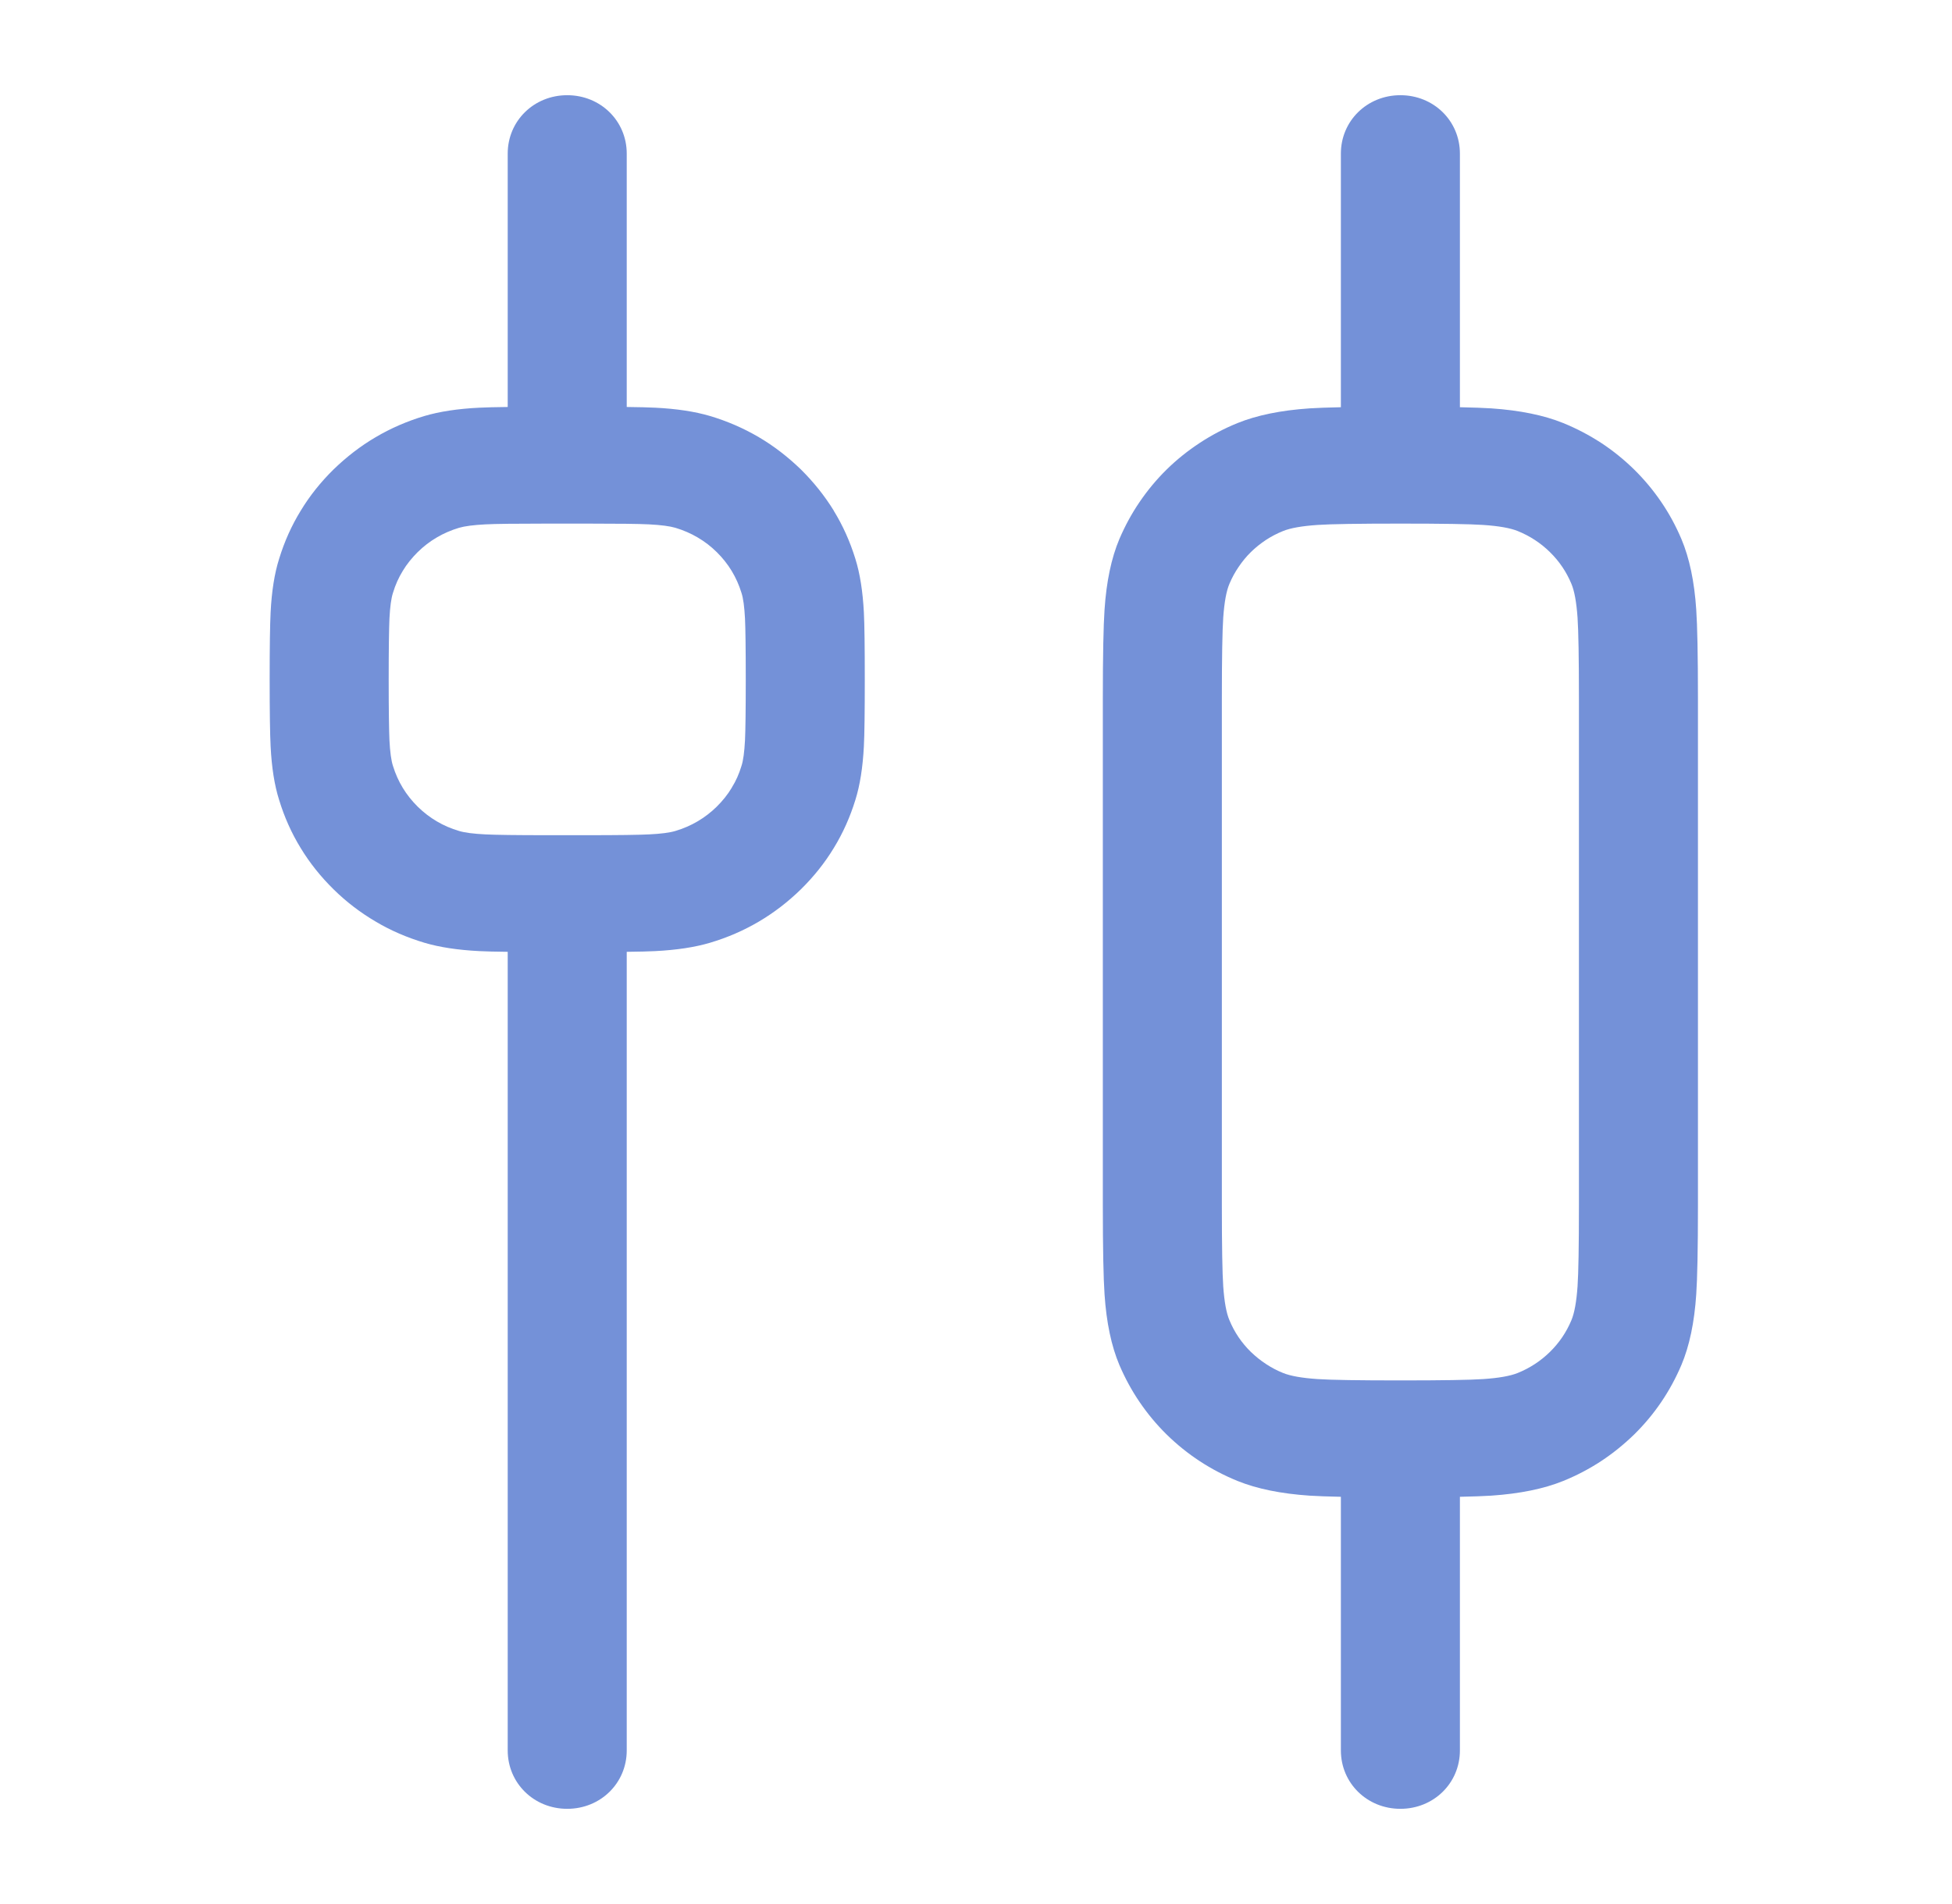 <?xml version="1.0" encoding="UTF-8"?> <svg xmlns="http://www.w3.org/2000/svg" width="41" height="40" viewBox="0 0 41 40" fill="none"><path fill-rule="evenodd" clip-rule="evenodd" d="M10.664 8.55C10.4 8.553 10.202 8.558 10.065 8.565C9.616 8.587 9.232 8.646 8.916 8.739C8.551 8.848 8.21 8.996 7.891 9.184C7.572 9.371 7.279 9.598 7.005 9.863C6.735 10.129 6.504 10.418 6.315 10.731C6.123 11.044 5.973 11.38 5.863 11.739C5.765 12.048 5.706 12.424 5.684 12.867C5.671 13.117 5.664 13.586 5.664 14.273C5.664 14.96 5.671 15.428 5.684 15.678C5.706 16.122 5.765 16.498 5.863 16.806C5.973 17.166 6.123 17.502 6.315 17.815C6.504 18.127 6.735 18.416 7.005 18.682C7.275 18.948 7.572 19.174 7.891 19.361C8.206 19.549 8.551 19.697 8.916 19.806C9.232 19.9 9.616 19.958 10.065 19.981C10.202 19.988 10.4 19.993 10.664 19.996V36.773C10.664 37.46 11.214 38 11.914 38C12.614 38 13.164 37.46 13.164 36.773V19.996C13.428 19.993 13.626 19.988 13.763 19.981C14.212 19.958 14.596 19.9 14.912 19.806C15.645 19.588 16.279 19.213 16.823 18.682C17.093 18.416 17.324 18.127 17.513 17.815C17.705 17.502 17.855 17.166 17.966 16.806C18.063 16.498 18.122 16.122 18.145 15.678C18.158 15.428 18.164 14.96 18.164 14.273C18.164 13.586 18.158 13.117 18.145 12.867C18.122 12.424 18.063 12.048 17.966 11.739C17.855 11.38 17.705 11.043 17.513 10.731V10.728C17.321 10.416 17.09 10.128 16.823 9.863C16.549 9.598 16.256 9.371 15.938 9.184C15.618 8.996 15.277 8.848 14.912 8.739C14.596 8.646 14.212 8.587 13.763 8.565C13.626 8.558 13.428 8.553 13.164 8.55V3.227C13.164 2.54 12.614 2 11.914 2C11.214 2 10.664 2.54 10.664 3.227V8.55ZM27.507 8.579C27.663 8.569 27.881 8.561 28.164 8.555V3.227C28.164 2.54 28.714 2 29.414 2C30.114 2 30.664 2.54 30.664 3.227V8.555C30.947 8.561 31.165 8.569 31.322 8.579C31.924 8.62 32.428 8.723 32.835 8.888C33.115 9.002 33.379 9.141 33.63 9.304C33.877 9.466 34.108 9.653 34.323 9.863C34.538 10.075 34.727 10.302 34.893 10.546C35.059 10.789 35.199 11.048 35.316 11.323C35.485 11.723 35.589 12.218 35.628 12.807C35.651 13.14 35.664 13.764 35.664 14.682V25.318C35.664 26.236 35.651 26.86 35.628 27.192C35.589 27.782 35.485 28.277 35.316 28.677C35.081 29.228 34.753 29.714 34.323 30.137C34.105 30.348 33.874 30.535 33.626 30.698C33.379 30.86 33.115 30.998 32.835 31.112C32.428 31.277 31.924 31.38 31.322 31.421C31.165 31.431 30.947 31.439 30.664 31.445V36.773C30.664 37.46 30.114 38 29.414 38C28.714 38 28.164 37.46 28.164 36.773V31.445C27.881 31.439 27.663 31.431 27.507 31.421C26.904 31.38 26.4 31.277 25.993 31.112C25.433 30.884 24.935 30.558 24.505 30.137C24.29 29.925 24.102 29.698 23.936 29.454C23.77 29.211 23.63 28.952 23.512 28.677C23.343 28.277 23.239 27.782 23.2 27.192C23.177 26.86 23.164 26.236 23.164 25.318V14.682C23.164 13.764 23.177 13.14 23.2 12.807C23.239 12.218 23.343 11.723 23.512 11.323C23.63 11.048 23.77 10.789 23.936 10.546C24.102 10.302 24.29 10.075 24.505 9.863C24.72 9.652 24.954 9.466 25.202 9.303C25.449 9.141 25.713 9.002 25.993 8.888C26.4 8.723 26.904 8.62 27.507 8.579ZM8.255 12.452C8.216 12.569 8.193 12.749 8.18 12.993C8.171 13.201 8.164 13.628 8.164 14.273C8.164 14.918 8.171 15.344 8.18 15.553C8.193 15.796 8.216 15.977 8.255 16.094C8.356 16.421 8.529 16.705 8.773 16.946C8.896 17.067 9.03 17.17 9.176 17.256C9.32 17.341 9.476 17.408 9.642 17.457C9.762 17.493 9.945 17.517 10.195 17.529C10.407 17.54 10.84 17.546 11.497 17.546H12.331C12.988 17.546 13.421 17.54 13.633 17.529C13.883 17.517 14.066 17.493 14.186 17.457C14.518 17.358 14.808 17.188 15.055 16.946C15.176 16.826 15.283 16.694 15.368 16.552C15.371 16.55 15.371 16.545 15.371 16.545C15.459 16.405 15.524 16.255 15.573 16.094C15.612 15.977 15.635 15.796 15.648 15.553C15.658 15.344 15.664 14.918 15.664 14.273C15.664 13.628 15.658 13.201 15.648 12.993C15.635 12.749 15.612 12.569 15.573 12.452C15.472 12.125 15.3 11.841 15.055 11.599C14.932 11.478 14.798 11.375 14.652 11.29C14.508 11.205 14.352 11.138 14.186 11.088C14.066 11.053 13.883 11.029 13.633 11.016C13.421 11.005 12.988 11 12.331 11H11.497C10.84 11 10.407 11.005 10.195 11.016C9.945 11.029 9.762 11.053 9.642 11.088C9.476 11.138 9.32 11.205 9.176 11.29C9.03 11.375 8.896 11.478 8.773 11.599C8.652 11.72 8.545 11.851 8.46 11.993C8.372 12.136 8.304 12.288 8.255 12.452ZM31.152 28.972C30.872 28.991 30.293 29 29.414 29C28.535 29 27.956 28.991 27.676 28.972C27.347 28.95 27.106 28.907 26.95 28.844C26.823 28.793 26.706 28.731 26.595 28.658C26.481 28.584 26.374 28.498 26.273 28.401C26.077 28.209 25.928 27.988 25.824 27.737C25.758 27.585 25.716 27.348 25.693 27.025C25.674 26.749 25.664 26.18 25.664 25.318V14.682C25.664 13.82 25.674 13.251 25.693 12.975C25.716 12.652 25.758 12.415 25.824 12.263C25.876 12.138 25.941 12.02 26.016 11.91C26.091 11.799 26.175 11.695 26.273 11.599C26.37 11.503 26.478 11.418 26.589 11.344C26.702 11.27 26.823 11.207 26.95 11.156C27.106 11.093 27.347 11.05 27.676 11.028C27.956 11.009 28.535 11 29.414 11C30.293 11 30.872 11.009 31.152 11.028C31.481 11.05 31.722 11.093 31.878 11.156C32.132 11.259 32.36 11.407 32.555 11.599C32.751 11.791 32.9 12.012 33.005 12.263C33.07 12.415 33.112 12.652 33.135 12.975C33.154 13.251 33.164 13.82 33.164 14.682V25.318C33.164 26.18 33.154 26.749 33.135 27.025C33.112 27.348 33.07 27.585 33.005 27.738C32.9 27.988 32.751 28.209 32.555 28.401C32.36 28.593 32.132 28.741 31.878 28.844C31.722 28.907 31.481 28.95 31.152 28.972Z" fill="#7491D8"></path></svg> 